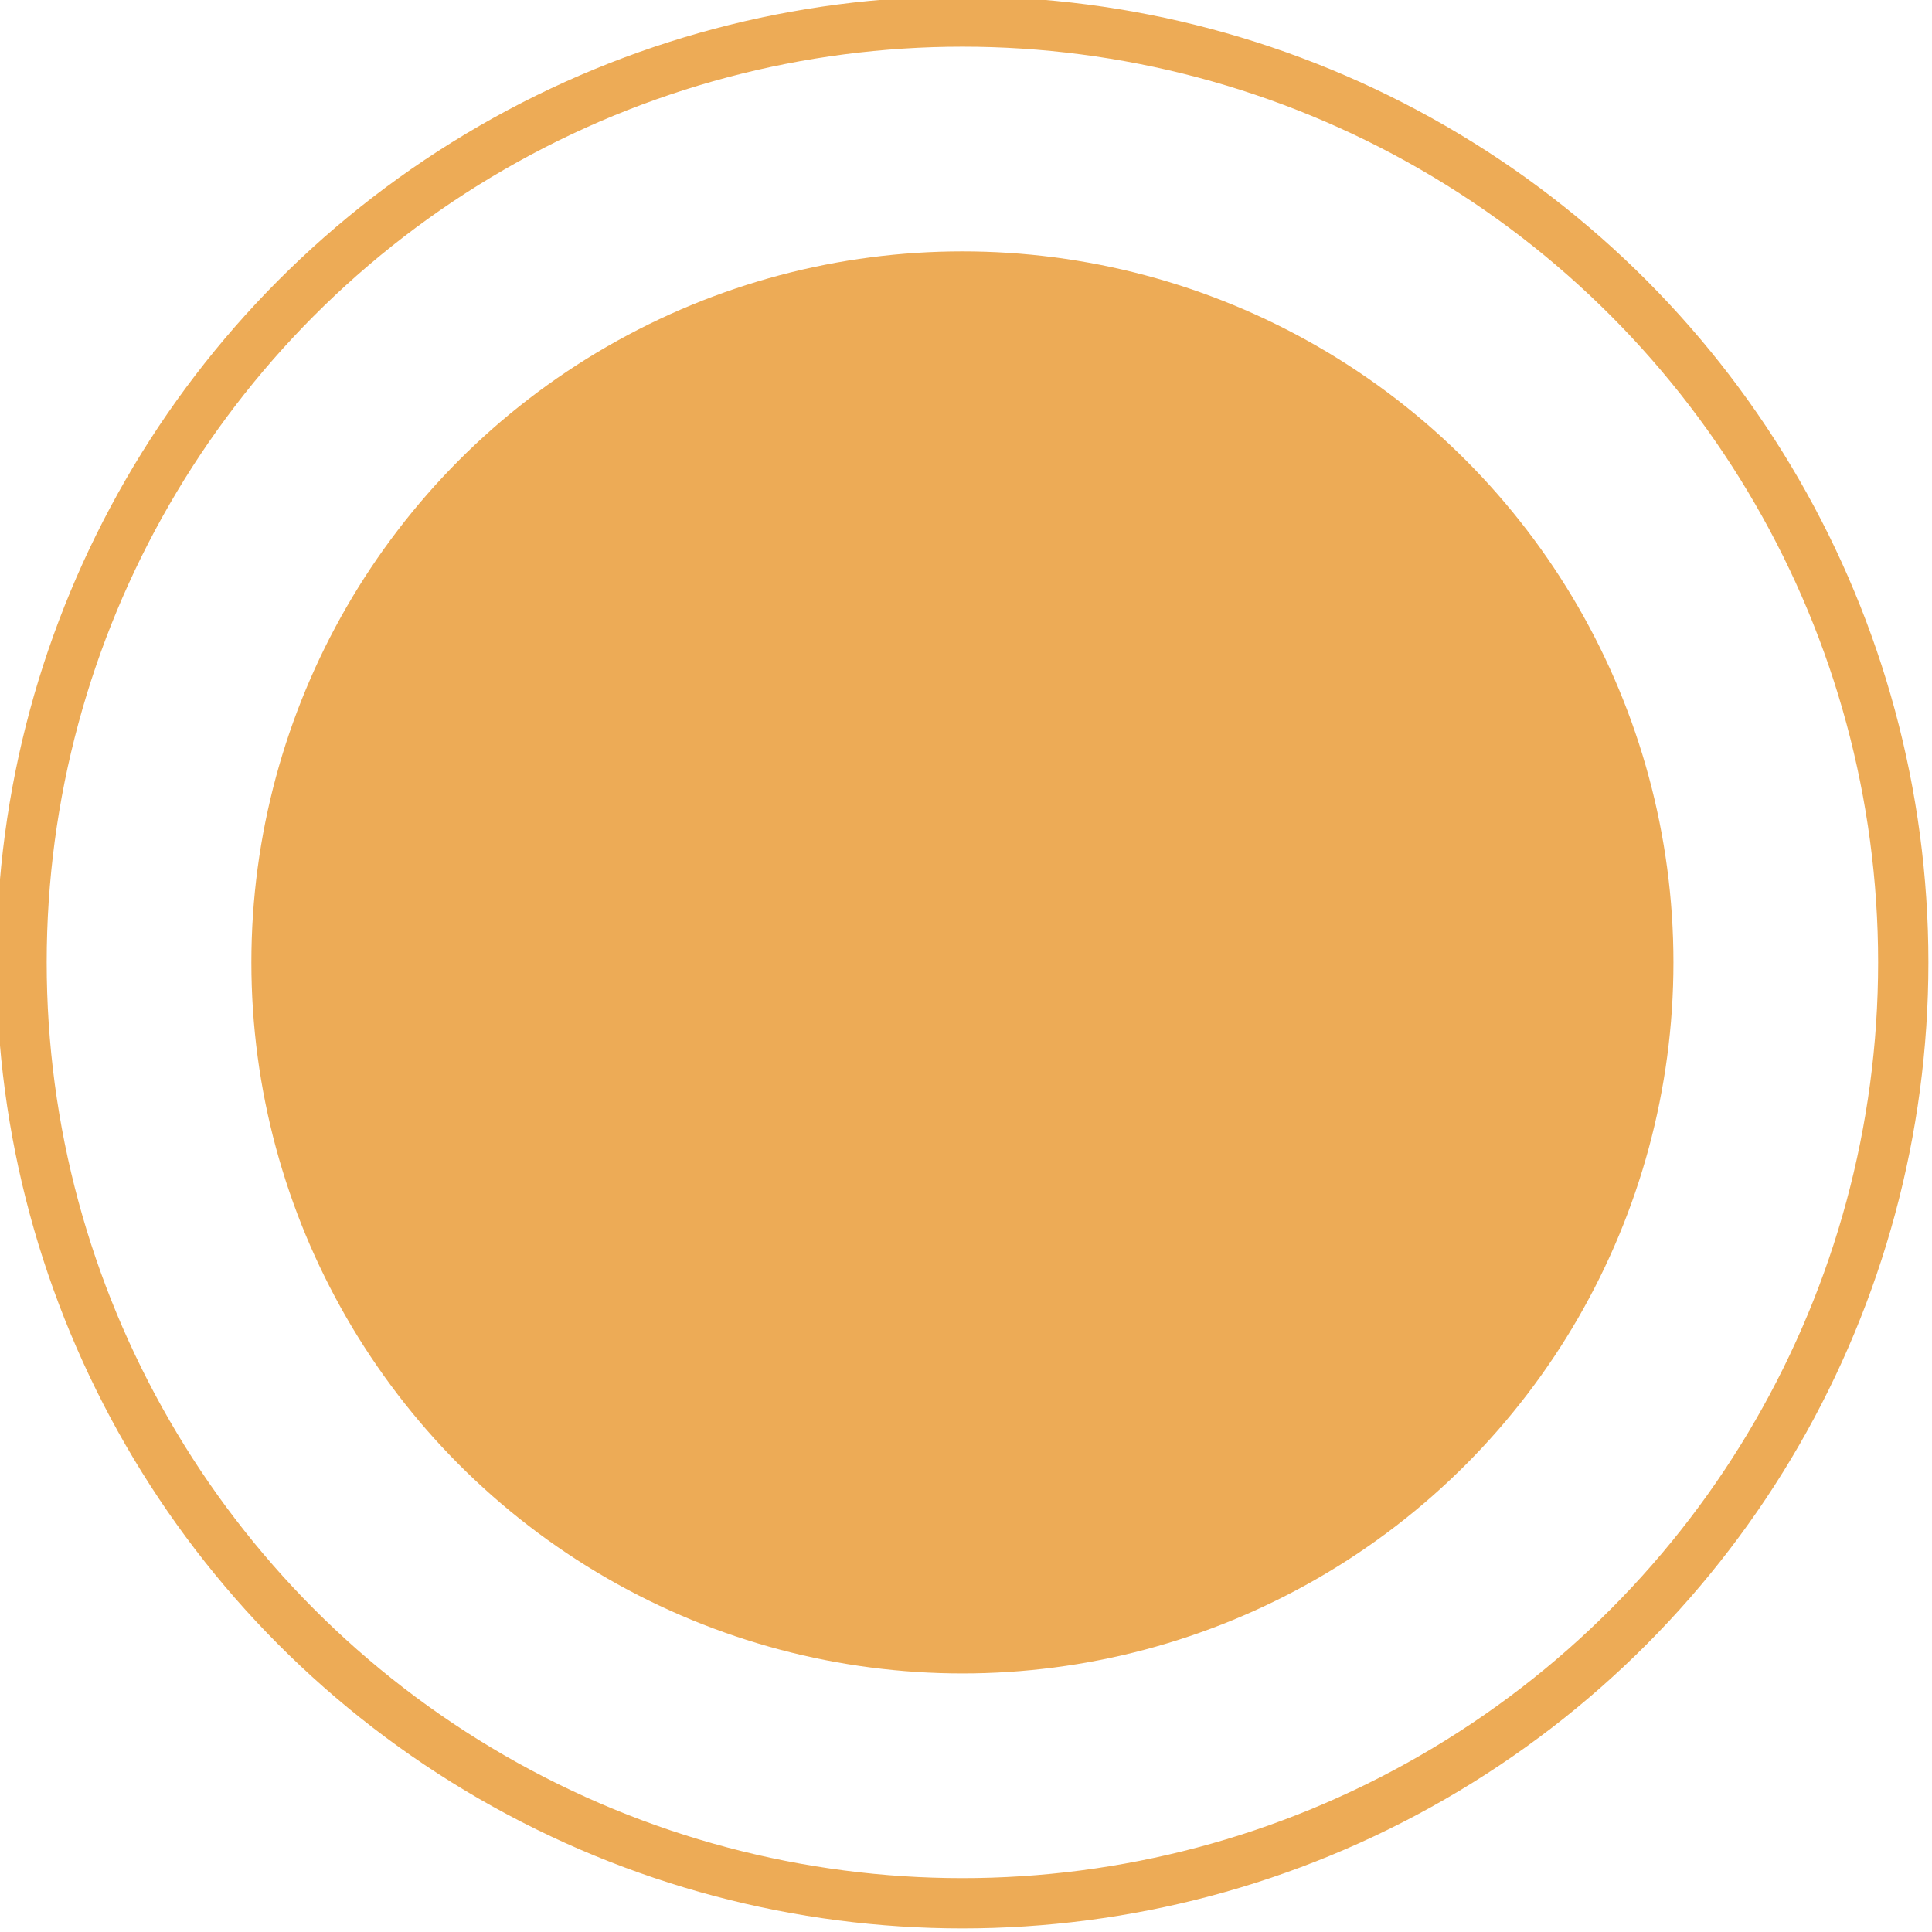 <?xml version="1.0" encoding="UTF-8"?> <svg xmlns="http://www.w3.org/2000/svg" xmlns:xlink="http://www.w3.org/1999/xlink" xml:space="preserve" width="119px" height="119px" version="1.1" style="shape-rendering:geometricPrecision; text-rendering:geometricPrecision; image-rendering:optimizeQuality; fill-rule:evenodd; clip-rule:evenodd" viewBox="0 0 2.69 2.69"> <defs> <style type="text/css"> .str0 {stroke:#EDAB56;stroke-width:0.07;stroke-miterlimit:22.926} .fil1 {fill:none} .fil0 {fill:#EDAB56} </style> </defs> <g id="Слой_x0020_1">  <g id="_1949431131792"> <circle class="fil0" cx="1.34" cy="1.34" r="0.99"></circle> <circle class="fil1 str0" cx="1.34" cy="1.34" r="1.31"></circle> </g> </g> </svg> 